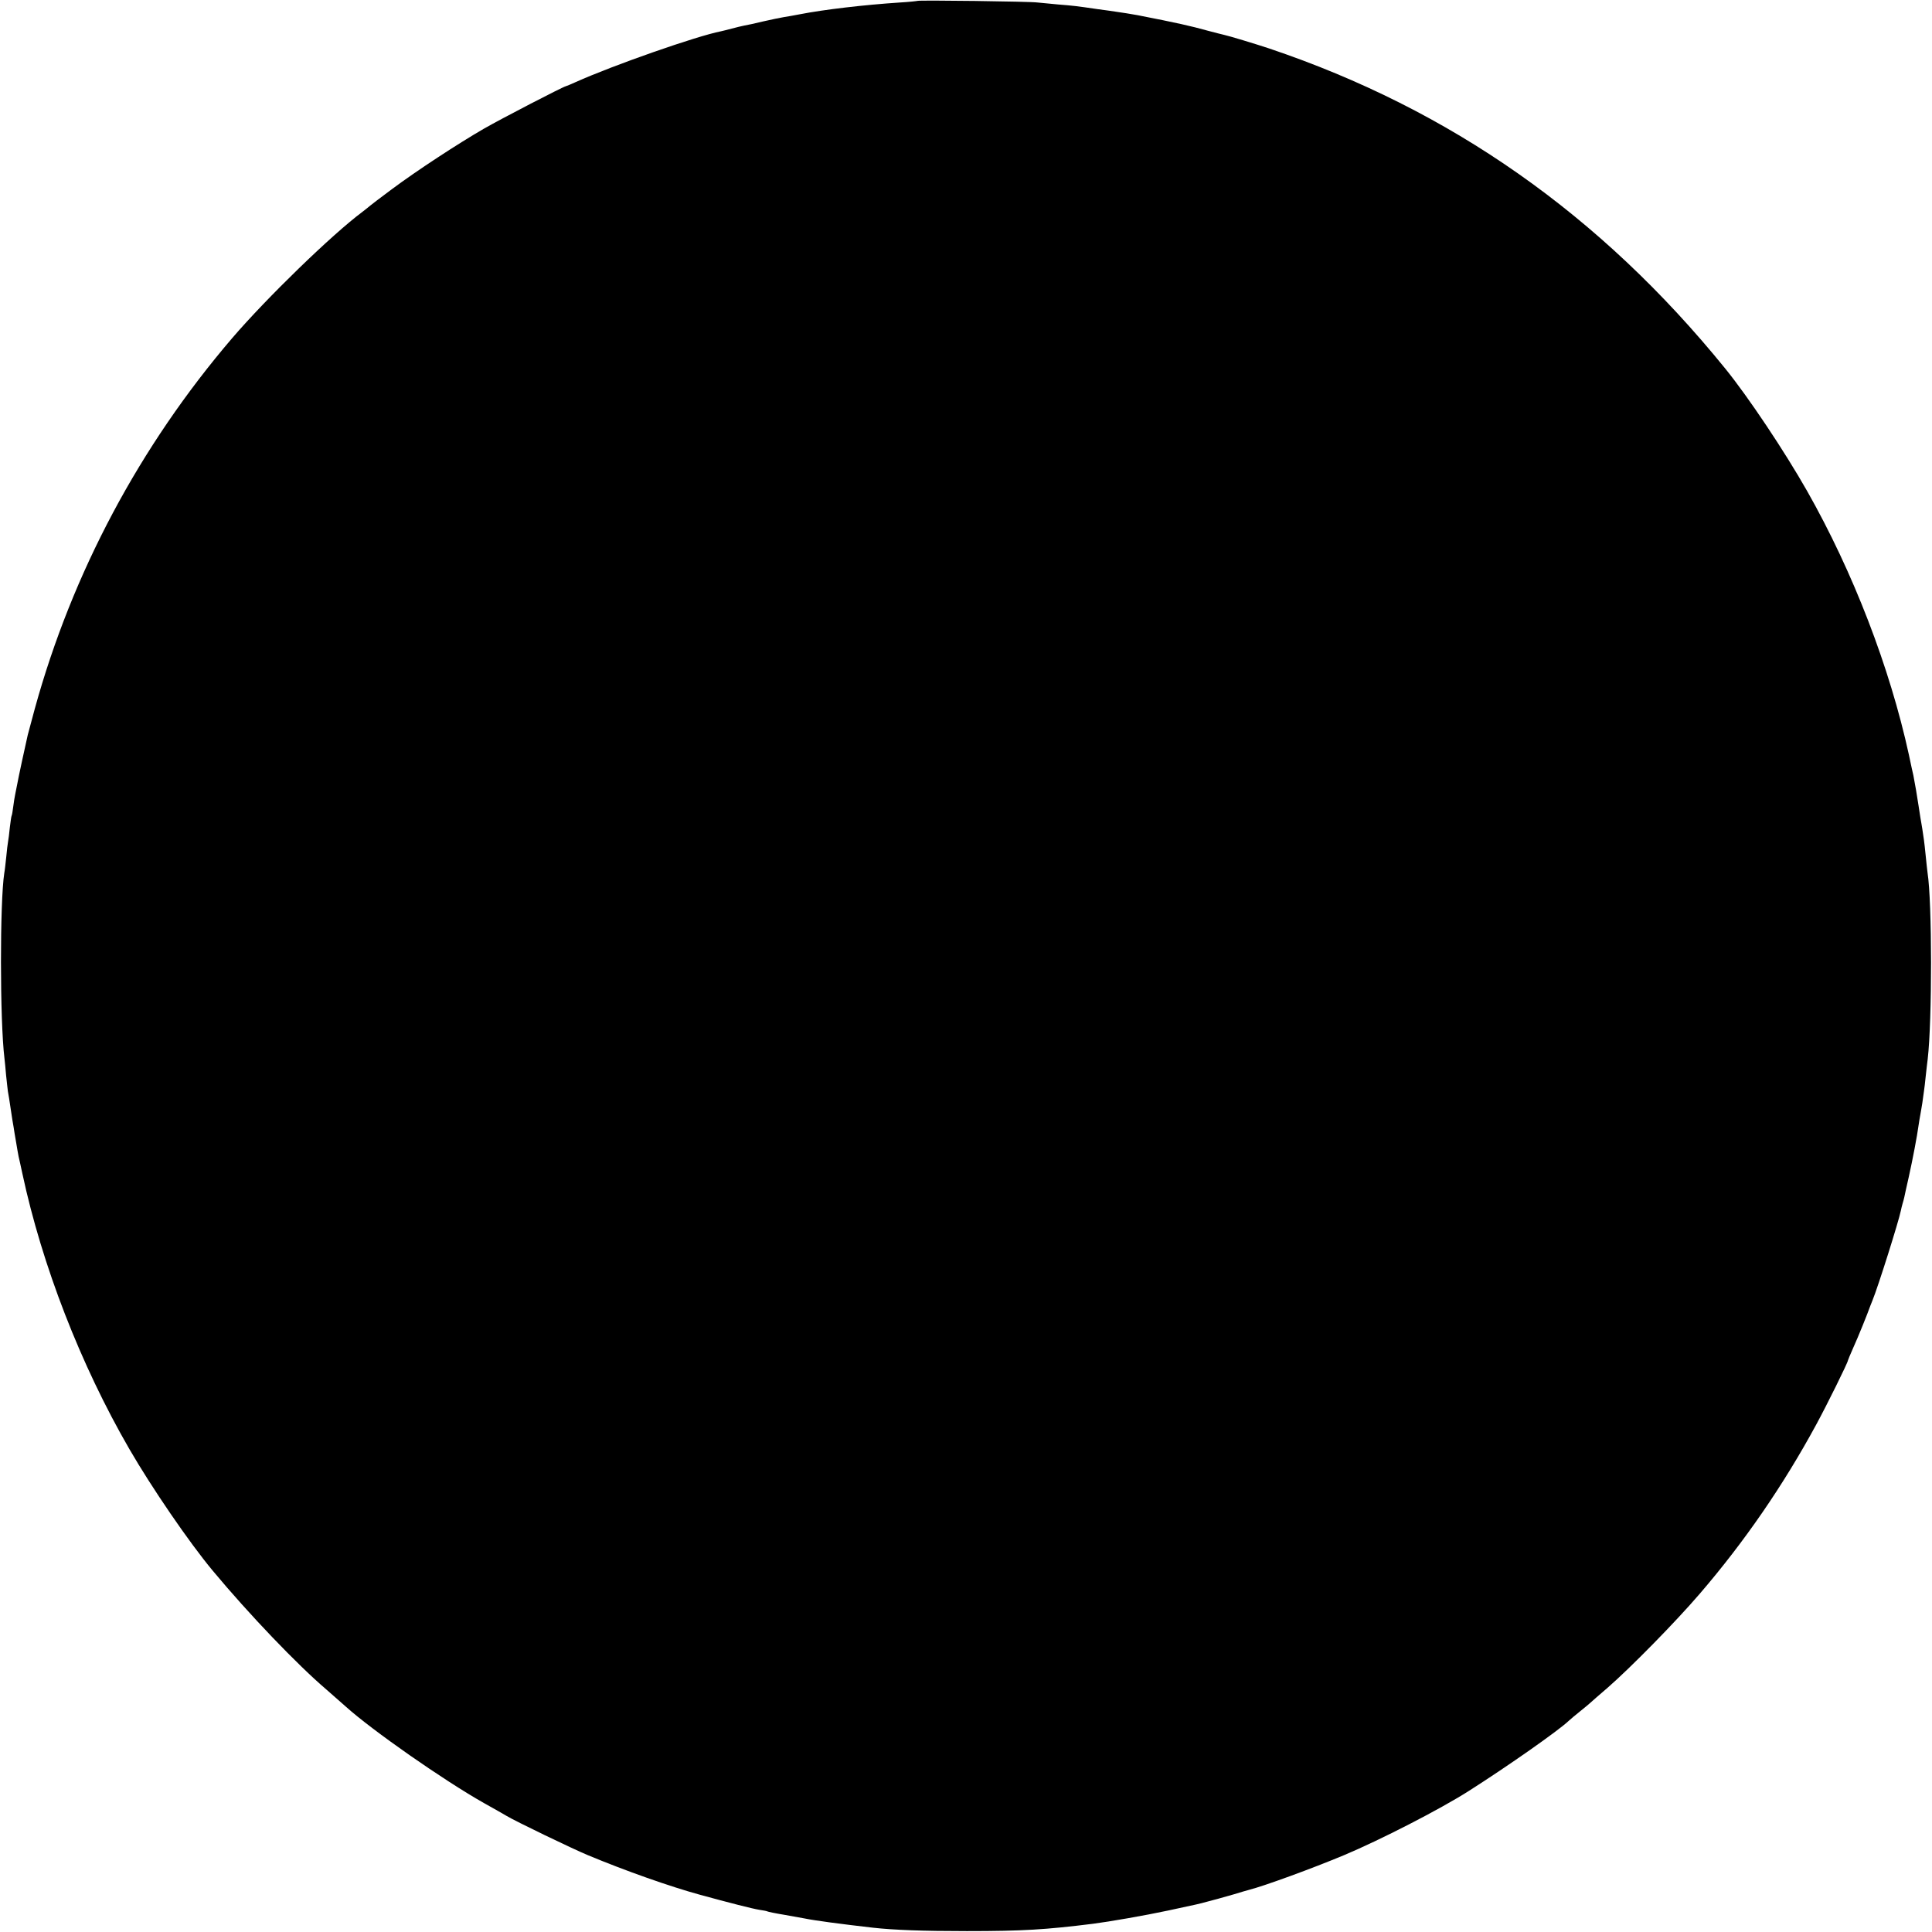 <?xml version="1.0" standalone="no"?>
<!DOCTYPE svg PUBLIC "-//W3C//DTD SVG 20010904//EN"
 "http://www.w3.org/TR/2001/REC-SVG-20010904/DTD/svg10.dtd">
<svg version="1.0" xmlns="http://www.w3.org/2000/svg"
 width="1080pt" height="1080pt" viewBox="0 0 1080 1080"
 preserveAspectRatio="xMidYMid meet">
<g transform="translate(0,1080) scale(0.1,-0.1)"
fill="#000000" stroke="none">
<path d="M5128 10795 c-2 -1 -46 -6 -98 -9 -197 -13 -422 -39 -560 -66 -30 -6
-71 -13 -90 -16 -19 -3 -71 -14 -115 -24 -45 -11 -92 -21 -105 -23 -14 -3 -45
-10 -70 -17 -25 -7 -52 -13 -60 -15 -134 -26 -603 -190 -812 -284 -26 -12 -51
-22 -55 -23 -18 -4 -358 -180 -459 -238 -145 -84 -373 -233 -514 -338 -63 -47
-117 -88 -120 -91 -3 -3 -23 -19 -45 -36 -169 -126 -534 -480 -727 -705 -517
-604 -894 -1312 -1103 -2070 -20 -73 -38 -141 -40 -149 -12 -51 -55 -251 -59
-276 -3 -16 -8 -41 -11 -55 -3 -14 -8 -45 -11 -69 -3 -25 -7 -48 -9 -51 -2 -3
-6 -33 -10 -65 -3 -33 -8 -69 -10 -80 -2 -11 -7 -49 -10 -85 -4 -36 -8 -76
-11 -90 -25 -161 -25 -823 1 -1037 2 -16 6 -57 9 -93 4 -36 8 -76 10 -90 3
-14 10 -59 16 -100 6 -41 13 -86 16 -100 2 -14 8 -52 14 -85 5 -33 12 -69 14
-80 3 -11 12 -54 21 -95 110 -514 326 -1070 598 -1540 125 -216 335 -523 466
-680 203 -244 474 -527 636 -665 38 -33 87 -76 108 -95 145 -131 547 -412 772
-539 61 -34 117 -66 125 -71 49 -30 371 -185 455 -220 211 -88 461 -176 625
-221 164 -45 297 -79 335 -85 22 -3 42 -7 45 -9 3 -2 46 -11 95 -19 50 -9 100
-18 111 -20 58 -12 201 -31 384 -52 117 -13 279 -19 525 -19 311 0 440 8 705
41 93 12 289 46 420 74 176 38 165 35 220 50 25 7 52 14 60 16 8 2 47 13 85
24 39 12 77 23 85 25 90 23 357 121 532 194 203 85 538 257 698 359 220 140
501 337 560 393 8 8 36 31 62 52 26 21 53 43 60 50 7 7 49 43 93 81 131 114
383 371 516 526 252 293 468 608 651 945 61 112 178 349 178 360 0 2 13 33 28
67 30 66 82 195 97 238 1 3 6 16 12 30 31 75 147 443 159 503 2 10 6 27 9 37
3 10 8 27 10 37 2 10 13 61 25 113 22 99 47 230 55 290 3 19 7 46 10 60 3 14
7 43 11 65 3 22 7 51 9 65 2 14 7 52 10 85 4 33 8 76 11 95 25 216 25 876 -1
1042 -2 13 -6 54 -10 92 -4 38 -8 79 -10 90 -2 12 -6 39 -9 61 -4 22 -8 51
-11 65 -2 14 -7 43 -10 65 -6 42 -22 136 -29 170 -3 11 -14 63 -25 115 -107
490 -312 1022 -569 1475 -126 222 -329 526 -458 685 -697 859 -1536 1448
-2549 1789 -72 24 -227 71 -252 76 -10 2 -52 13 -94 24 -94 26 -164 42 -389
86 -27 5 -94 16 -125 20 -11 2 -56 8 -100 14 -123 18 -134 19 -220 26 -44 4
-96 9 -115 11 -38 6 -666 14 -672 9z"/>
</g>
</svg>

